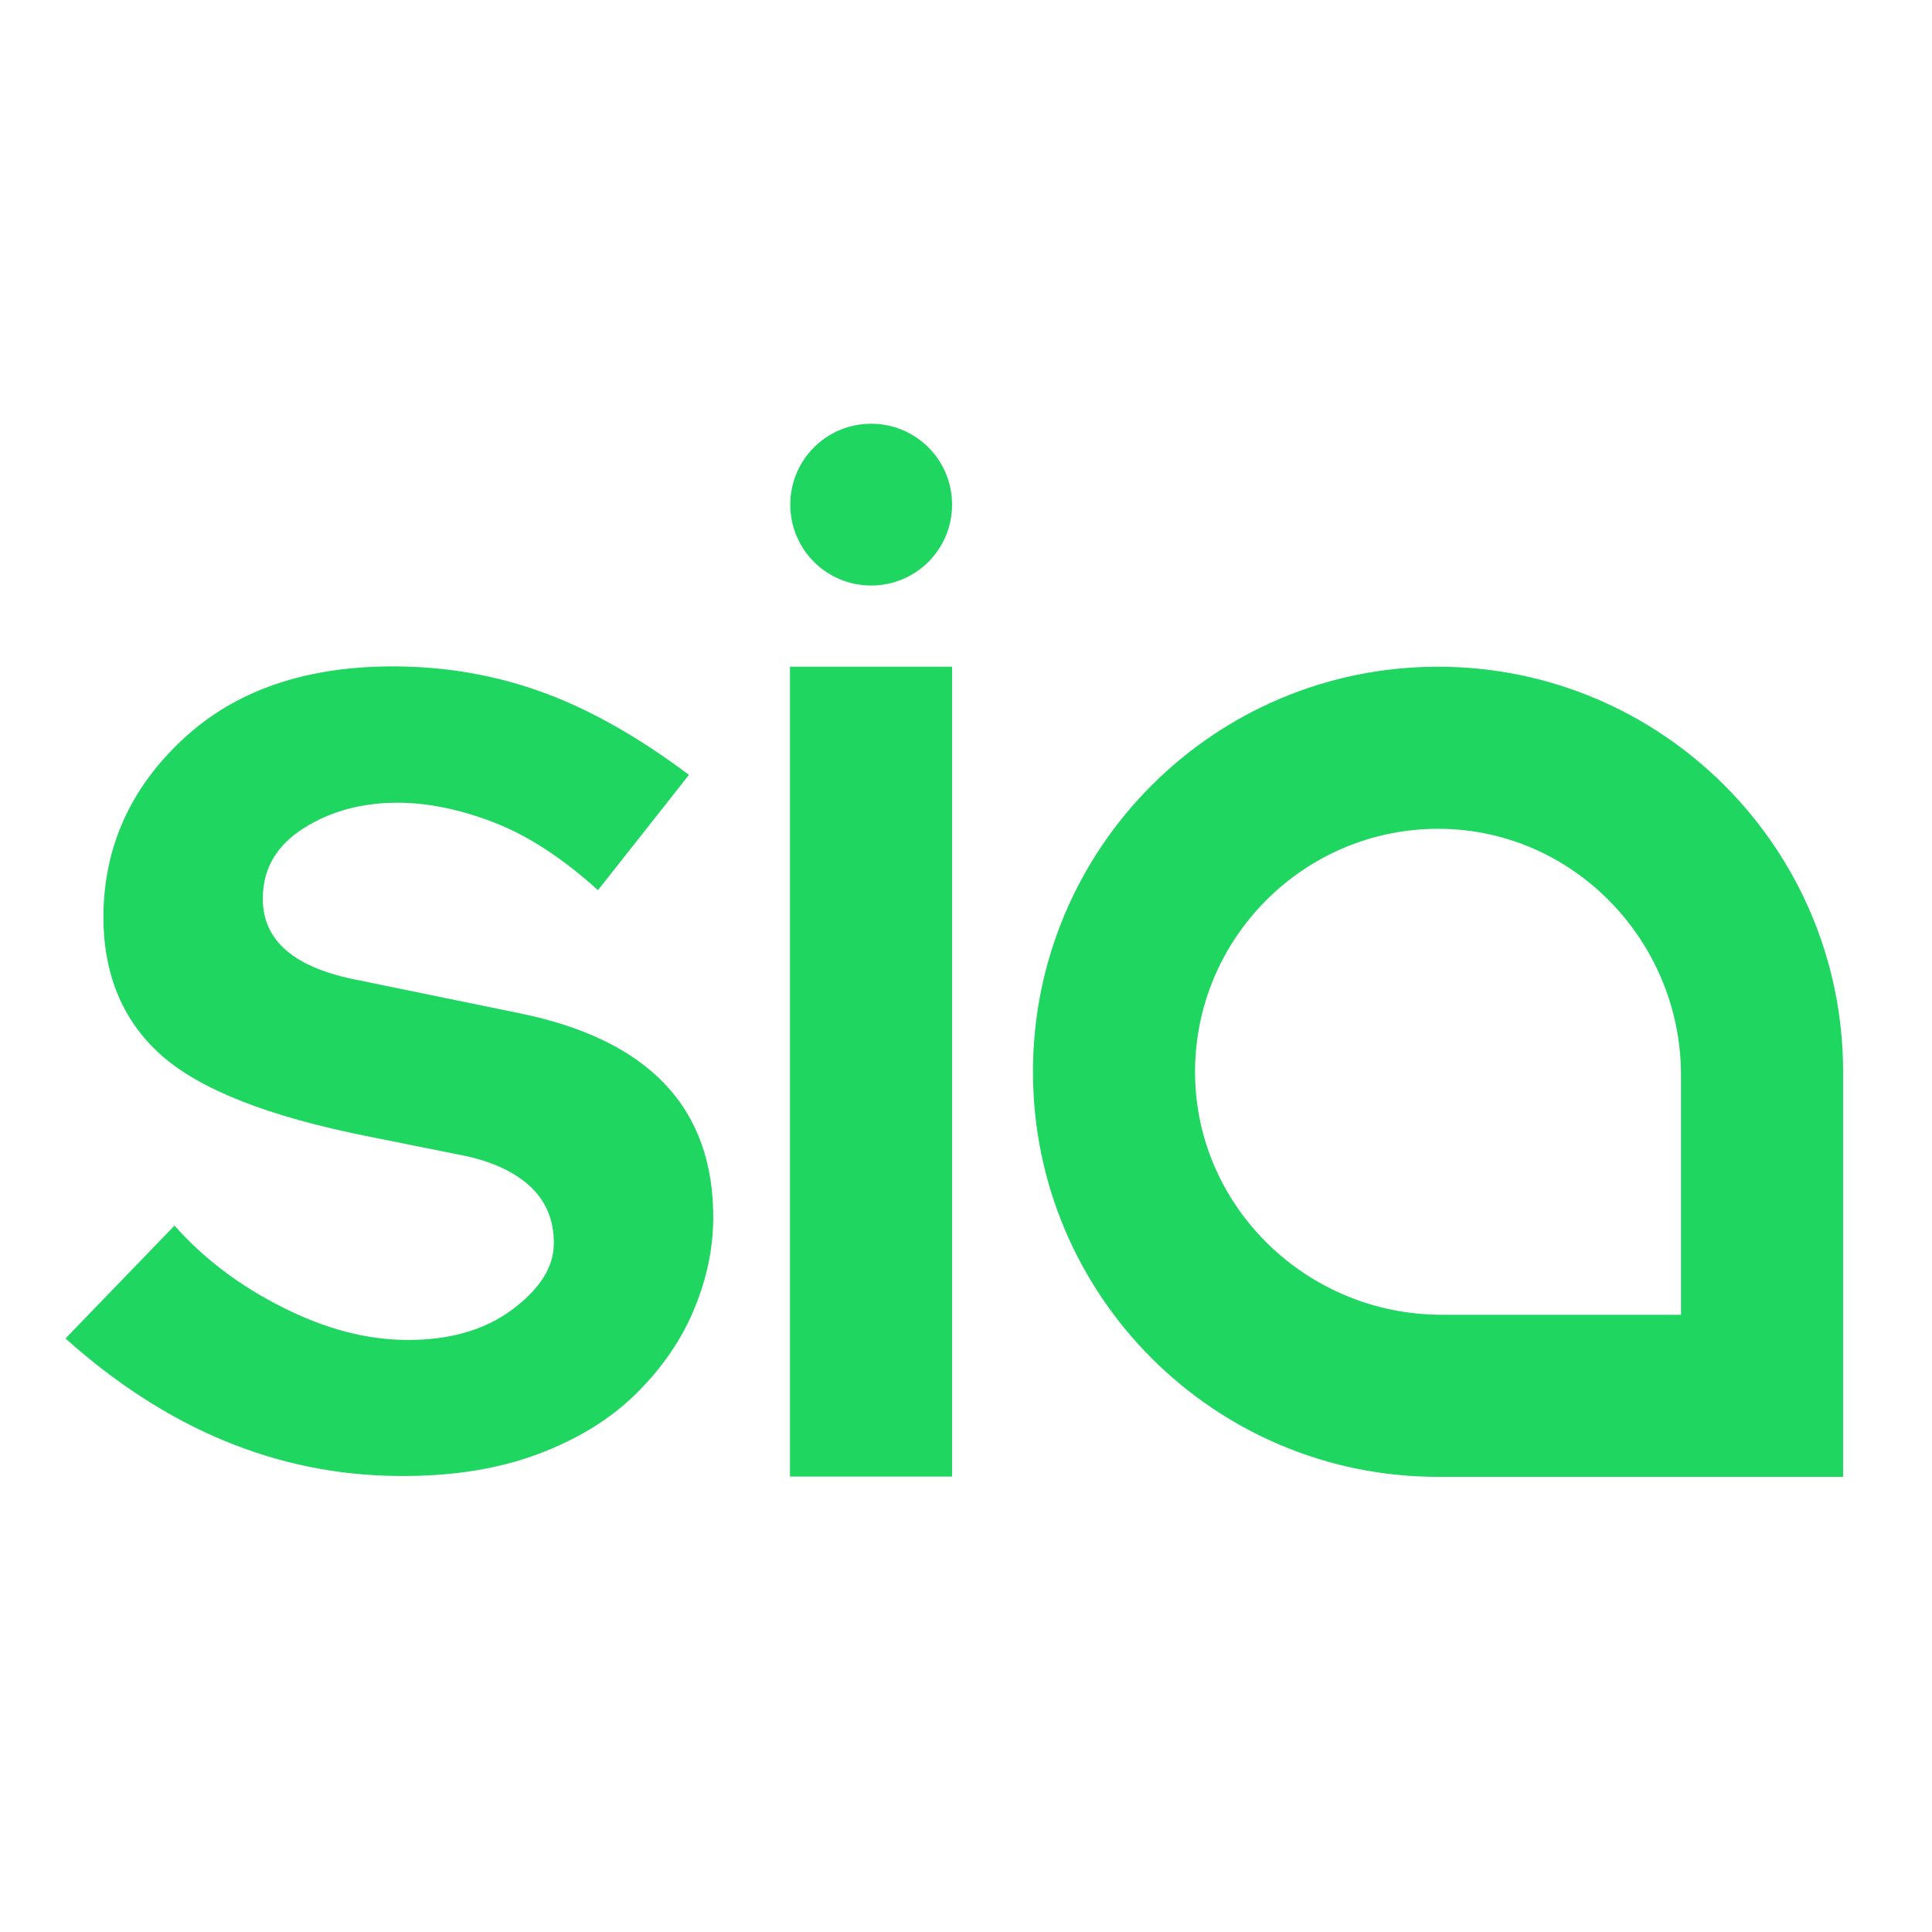 <?xml version="1.0" encoding="utf-8"?>
<!-- Generator: Adobe Illustrator 19.2.1, SVG Export Plug-In . SVG Version: 6.00 Build 0)  -->
<svg version="1.1" id="layer" xmlns="http://www.w3.org/2000/svg" xmlns:xlink="http://www.w3.org/1999/xlink" x="0px" y="0px"
	 viewBox="0 0 652 652" style="enable-background:new 0 0 652 652;" xml:space="preserve">
<style type="text/css">
	.st0{fill:#1ED660;}
</style>
<path class="st0" d="M567.3,443.7v-80.8c0-45.3-36.3-83-81.6-83.2c-45.5-0.2-82.6,36.9-82.4,82.4c0.2,45.3,37.9,81.6,83.2,81.6
	H567.3z M485.3,225c75.5,0,136.7,61.2,136.7,136.7v136.7H485.3c-75.5,0-136.7-61.2-136.7-136.7C348.6,286.2,409.8,225,485.3,225z
	 M266.6,498.3h54.7V225h-54.7V498.3z M321.3,170.3c0,15.1-12.2,27.3-27.3,27.3c-15.1,0-27.3-12.2-27.3-27.3S278.9,143,294,143
	C309.1,143,321.3,155.2,321.3,170.3 M58.9,413.6c9.9,11.2,22.1,20.4,36.5,27.6c14.4,7.3,28.3,10.9,41.7,11
	c14.5,0.1,26.4-3.3,35.7-10.2c9.3-6.9,14-14.3,14.1-22.1c0.1-8.2-2.7-14.8-8.4-19.9c-5.6-5-13.6-8.5-23.9-10.4l-30.4-6.1
	c-33.7-6.7-57-15.9-70-27.6c-13-11.7-19.4-27.4-19.3-47c0.2-23.2,9.2-43.1,27-59.6c17.8-16.5,41.7-24.6,71.7-24.4
	c17.6,0.1,34.2,3.1,50,8.9c15.8,5.8,32.1,15.1,48.9,27.7l-15.7,19.9l-15,19c-12-10.8-23.6-18.4-35-22.8c-11.3-4.4-22-6.6-32-6.7
	c-12.4-0.1-23.2,2.8-32.3,8.6c-9.2,5.8-13.8,13.7-13.8,23.7c-0.1,14.3,10.7,23.5,32.3,27.6l54.1,11.1c44,8.9,65.9,32.1,65.6,69.6
	c-0.1,10-2.2,20.1-6.4,30.2c-4.2,10.2-10.6,19.6-19.3,28.3c-8.7,8.7-19.8,15.6-33.4,20.7c-13.6,5.1-29.4,7.6-47.3,7.4
	c-40.6-0.3-78-15.8-112.2-46.4L58.9,413.6z"/>
</svg>

